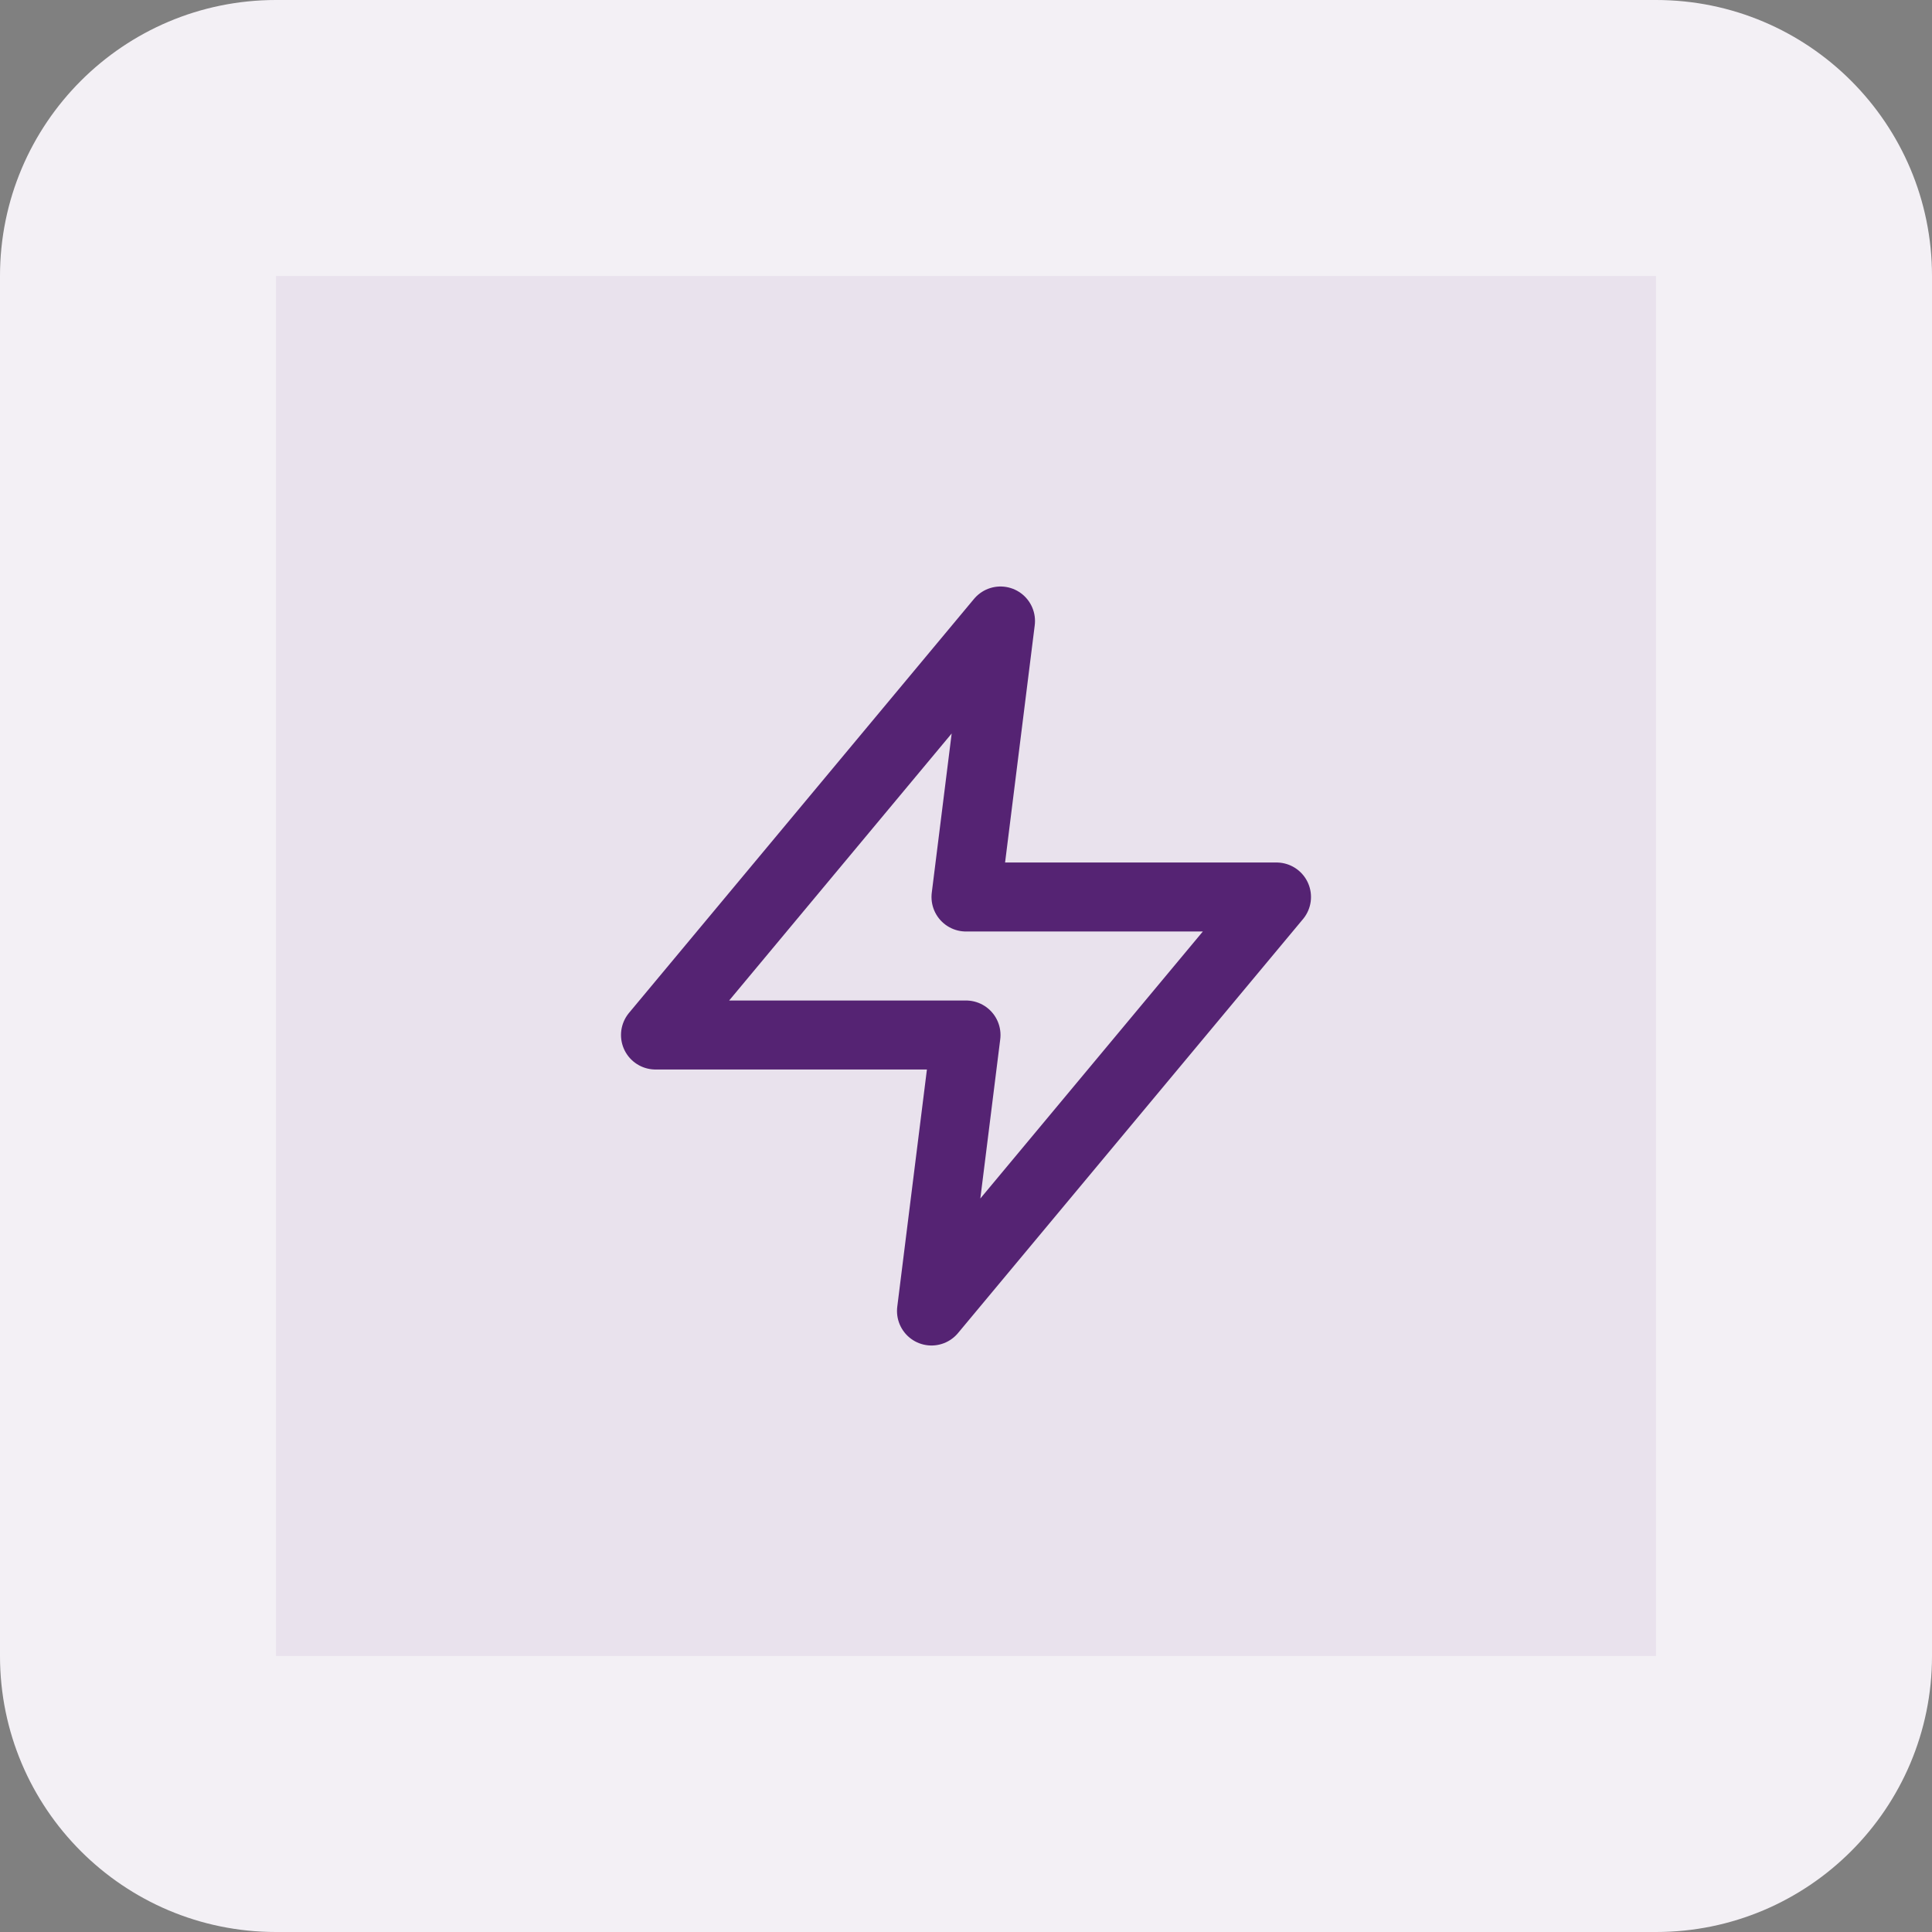 <svg width="56" height="56" viewBox="0 0 56 56" fill="none" xmlns="http://www.w3.org/2000/svg">
<rect x="0" y="0" width="56" height="56" fill="#808080" stroke="none"/>
<path d="M4 8C4 5.791 5.791 4 8 4H48C50.209 4 52 5.791 52 8V48C52 50.209 50.209 52 48 52H8C5.791 52 4 50.209 4 48V8Z" fill="#E9E2ED"/>
<path d="M29 18L19 30H28L27 38L37 26H28L29 18Z" stroke="#552373" stroke-width="2" stroke-linecap="round" stroke-linejoin="round"/>
<path d="M8 8H48V0H8V8ZM48 8V48H56V8H48ZM48 48H8V56H48V48ZM8 48V8H0V48H8ZM8 48H8H0C0 52.418 3.582 56 8 56V48ZM48 48V56C52.418 56 56 52.418 56 48H48ZM48 8H56C56 3.582 52.418 0 48 0V8ZM8 0C3.582 0 0 3.582 0 8H8V8V0Z" fill="#F3F0F5"/>
</svg>

